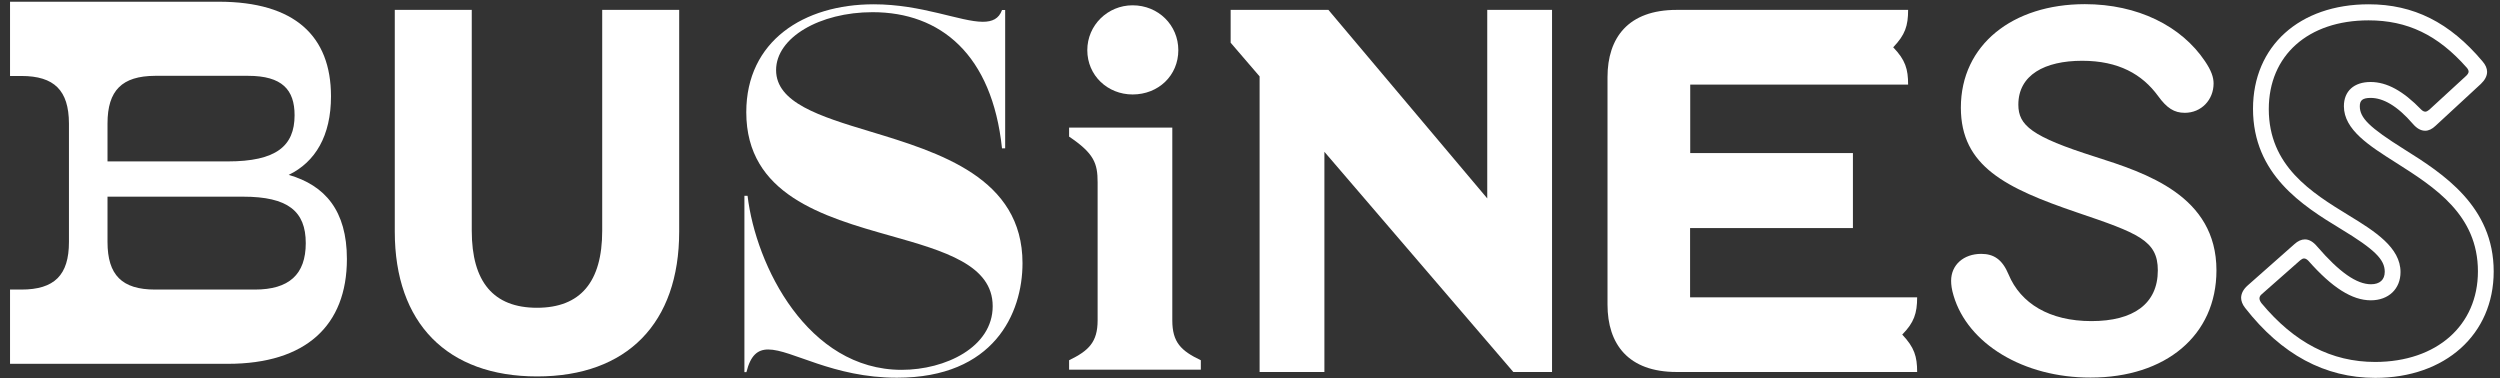 <?xml version="1.0" encoding="utf-8"?>
<svg xmlns="http://www.w3.org/2000/svg" xmlns:xlink="http://www.w3.org/1999/xlink" version="1.1" id="Layer_1" x="0px" y="0px" viewBox="0 0 1744 264" style="enable-background:new 0 0 1744 264;">
<rect x="0" y="0" width="1744" height="264" fill="#333333" stroke="none"/>
<style type="text/css">
	.st0{fill:#FFFFFF;}
</style>
<g>
	<g>
		<path class="st0" d="M275.4,161.6V6.9h53.7V161c0,35.7,15.2,53.7,45.5,53.7s45.5-18,45.5-53.7V6.9h53.7v154.7&#xA;			c0,63.8-36.3,101-99.1,101S275.4,225.4,275.4,161.6z"/>
		<path class="st0" d="M608.7,8.5c-36.8,0-67.3,17.7-67.3,40.4s30.3,32.2,65.5,42.8c48.6,14.7,106.4,32.4,106.4,91.9&#xA;			c0,35-19.9,79.9-87.6,79.9c-44.8,0-73.4-19.7-89.8-19.7c-7.4,0-12.3,4.1-15.2,15.8h-1.4v-123h2.2c5.8,48.9,42,121.4,107.5,121.4&#xA;			c30.5,0,63.5-15.8,63.5-44.4c0-28.7-33.6-38.5-71.2-49.1c-47.2-13.3-100.7-28.9-100.7-86.2c0-49.7,40.1-75.3,88.9-75.3&#xA;			c33.6,0,60.6,12.2,76.1,12.2c6.6,0,11.2-2.1,13.4-8.2h2.2v96.5H699C692.1,38,656.1,8.5,608.7,8.5z"/>
		<path class="st0" d="M923.9,105.9v153.6h-45.2V53.3l-20.2-23.5V6.9h68.2l110.8,131.5V6.9h45.2v252.6h-27L923.9,105.9z"/>
		<path class="st0" d="M1121.4,212.5V53.8c0-27.5,14.5-46.9,48.2-46.9h161.5c0,11.2-2.1,17.4-10.4,26.1c8.5,8.8,10.4,15.2,10.4,26&#xA;			h-152v47.8h113.5v52.3H1179v48.3h158.4c0,11.2-2.2,17.7-10.4,26c8.5,9,10.4,15.3,10.4,26.1h-167.8&#xA;			C1135.9,259.5,1121.4,240.1,1121.4,212.5z"/>
		<path class="st0" d="M1362.8,206.2c-1.3-4.3-1.7-7.6-1.7-10.3c0-11.2,8.8-18.8,21-18.8c8.7,0,14.7,3.8,19.1,14.4&#xA;			c8.4,20.1,28.4,32.5,57.8,32.5c29.2,0,46.3-12,46.3-35.4c0-20.8-13.6-25.9-56.4-40.4c-49.6-16.9-81-32.2-81-73.1&#xA;			c0-43.9,36.2-72.2,86.5-72.2c36.8,0,67.3,15.2,83.8,39.8c4.4,6.5,6,11.2,6,15.5c0,11.4-8.5,20.5-20.1,20.5&#xA;			c-7.4,0-12.5-3.3-18.6-11.7c-11.1-15.2-27.6-24.6-53-24.6c-26.1,0-44.5,9.9-44.5,30.6c0,14.5,9.3,22.3,53.4,36.3&#xA;			c35.7,11.4,84.8,27.2,84.8,79.3c0,45.5-35.5,74.8-87.8,74.8C1411.6,263.5,1372.7,239.8,1362.8,206.2z"/>
		<path class="st0" d="M1567.9,199.2l32.7-28.9c2.4-2.2,4.9-3.3,7.3-3.3c3,0,5.8,1.7,8.5,4.9c15.5,18,27.6,26.4,37.6,26.4&#xA;			c6.2,0,9.6-3.2,9.6-8.7c0-8.5-6.8-15.5-30.8-30c-26.5-16.1-61.1-37.9-61.1-83.7c0-43.7,32.4-72.9,80.7-72.9&#xA;			c31.3,0,56.5,12.6,79.4,39.8c2.1,2.4,3.2,4.9,3.2,7.3c0,3-1.6,5.8-4.3,8.4l-31.6,29.2c-2.5,2.4-4.9,3.5-7.3,3.5&#xA;			c-3,0-5.8-1.6-8.5-4.7c-11.1-12.9-21-18.2-29.5-18.2c-5.7,0-7.6,1.7-7.6,5.8c0,8.1,6.5,14.7,30.9,30&#xA;			c27.3,17.1,62.5,39.8,62.5,85.3c0,43.9-33.8,74.2-82.6,74.2c-35.2,0-65.4-16.3-90.8-48.8c-1.9-2.4-2.8-4.9-2.8-7.1&#xA;			C1563.5,204.6,1565,201.8,1567.9,199.2z M1728.6,189.3c0-39.5-30.2-58.7-57.3-75.9c-18.5-11.7-36.2-22.9-36.2-39.3&#xA;			c0-10.6,7.1-16.9,18.6-16.9c11.4,0,22.7,6.2,35.4,19.3c0.9,0.9,1.9,1.4,2.8,1.4c0.8,0,1.7-0.5,2.7-1.3l25.9-23.8&#xA;			c0.9-0.9,1.6-1.9,1.6-2.8c0-0.9-0.5-1.9-1.3-2.8c-20.2-22.9-41.5-33-68.5-33c-42.2,0-69.6,24.5-69.6,61.9&#xA;			c0,39.6,29.5,58.1,55.9,74.2c18.2,11.1,36,22.4,36,39.5c0,11.8-8.4,19.7-20.7,19.7c-13.1,0-27-8.8-43.6-27.6&#xA;			c-0.9-0.9-1.9-1.6-3-1.6c-0.9,0-1.7,0.5-2.7,1.3l-27,23.8c-0.9,0.8-1.4,1.7-1.4,2.8c0,0.9,0.5,2.1,1.4,3.3&#xA;			c22.9,27.5,48.8,41,79.4,41C1699.9,252.4,1728.6,227,1728.6,189.3z"/>
	</g>
	<g>
		<path class="st0" d="M7,202h7.9c23.1,0,33.2-10.1,33.2-33.2V86.1C48,63.1,37.9,53,14.9,53H7V1.2h145.6c53,0,78.3,24,78.3,66&#xA;			c0,27.5-10.9,45.8-29.5,54.8c25.3,7.3,40.6,24.9,40.6,58.7c0,46.4-28.7,73.1-83,73.1H7V202z M158.9,112.6&#xA;			c33.6,0,46.6-10.6,46.6-32.2c0-17.8-8.7-27.5-32.4-27.5h-64.9C85.1,53,75,63.1,75,86.1v26.5H158.9z M108.2,202h69.6&#xA;			c23.7,0,35.5-10.4,35.5-32.4c0-22.3-12.5-32.4-43.7-32.4H75v31.6C75,191.9,85.1,202,108.2,202z"/>
		<path class="st0" d="M745.8,257.9v-6.6c13.6-6.6,19.9-12.6,19.9-27.8v-96.3c0-13.3-2.5-20.2-19.9-31.9V89h72v134.5&#xA;			c0,15.2,6,21.2,19.9,27.8v6.6H745.8z M758.5,35c0-17.4,14.2-31.3,31.6-31.3c18,0,31.9,13.9,31.9,31.3c0,17.7-13.9,30.9-31.9,30.9&#xA;			C772.7,65.9,758.5,52.7,758.5,35z"/>
	</g>
</g>
</svg>